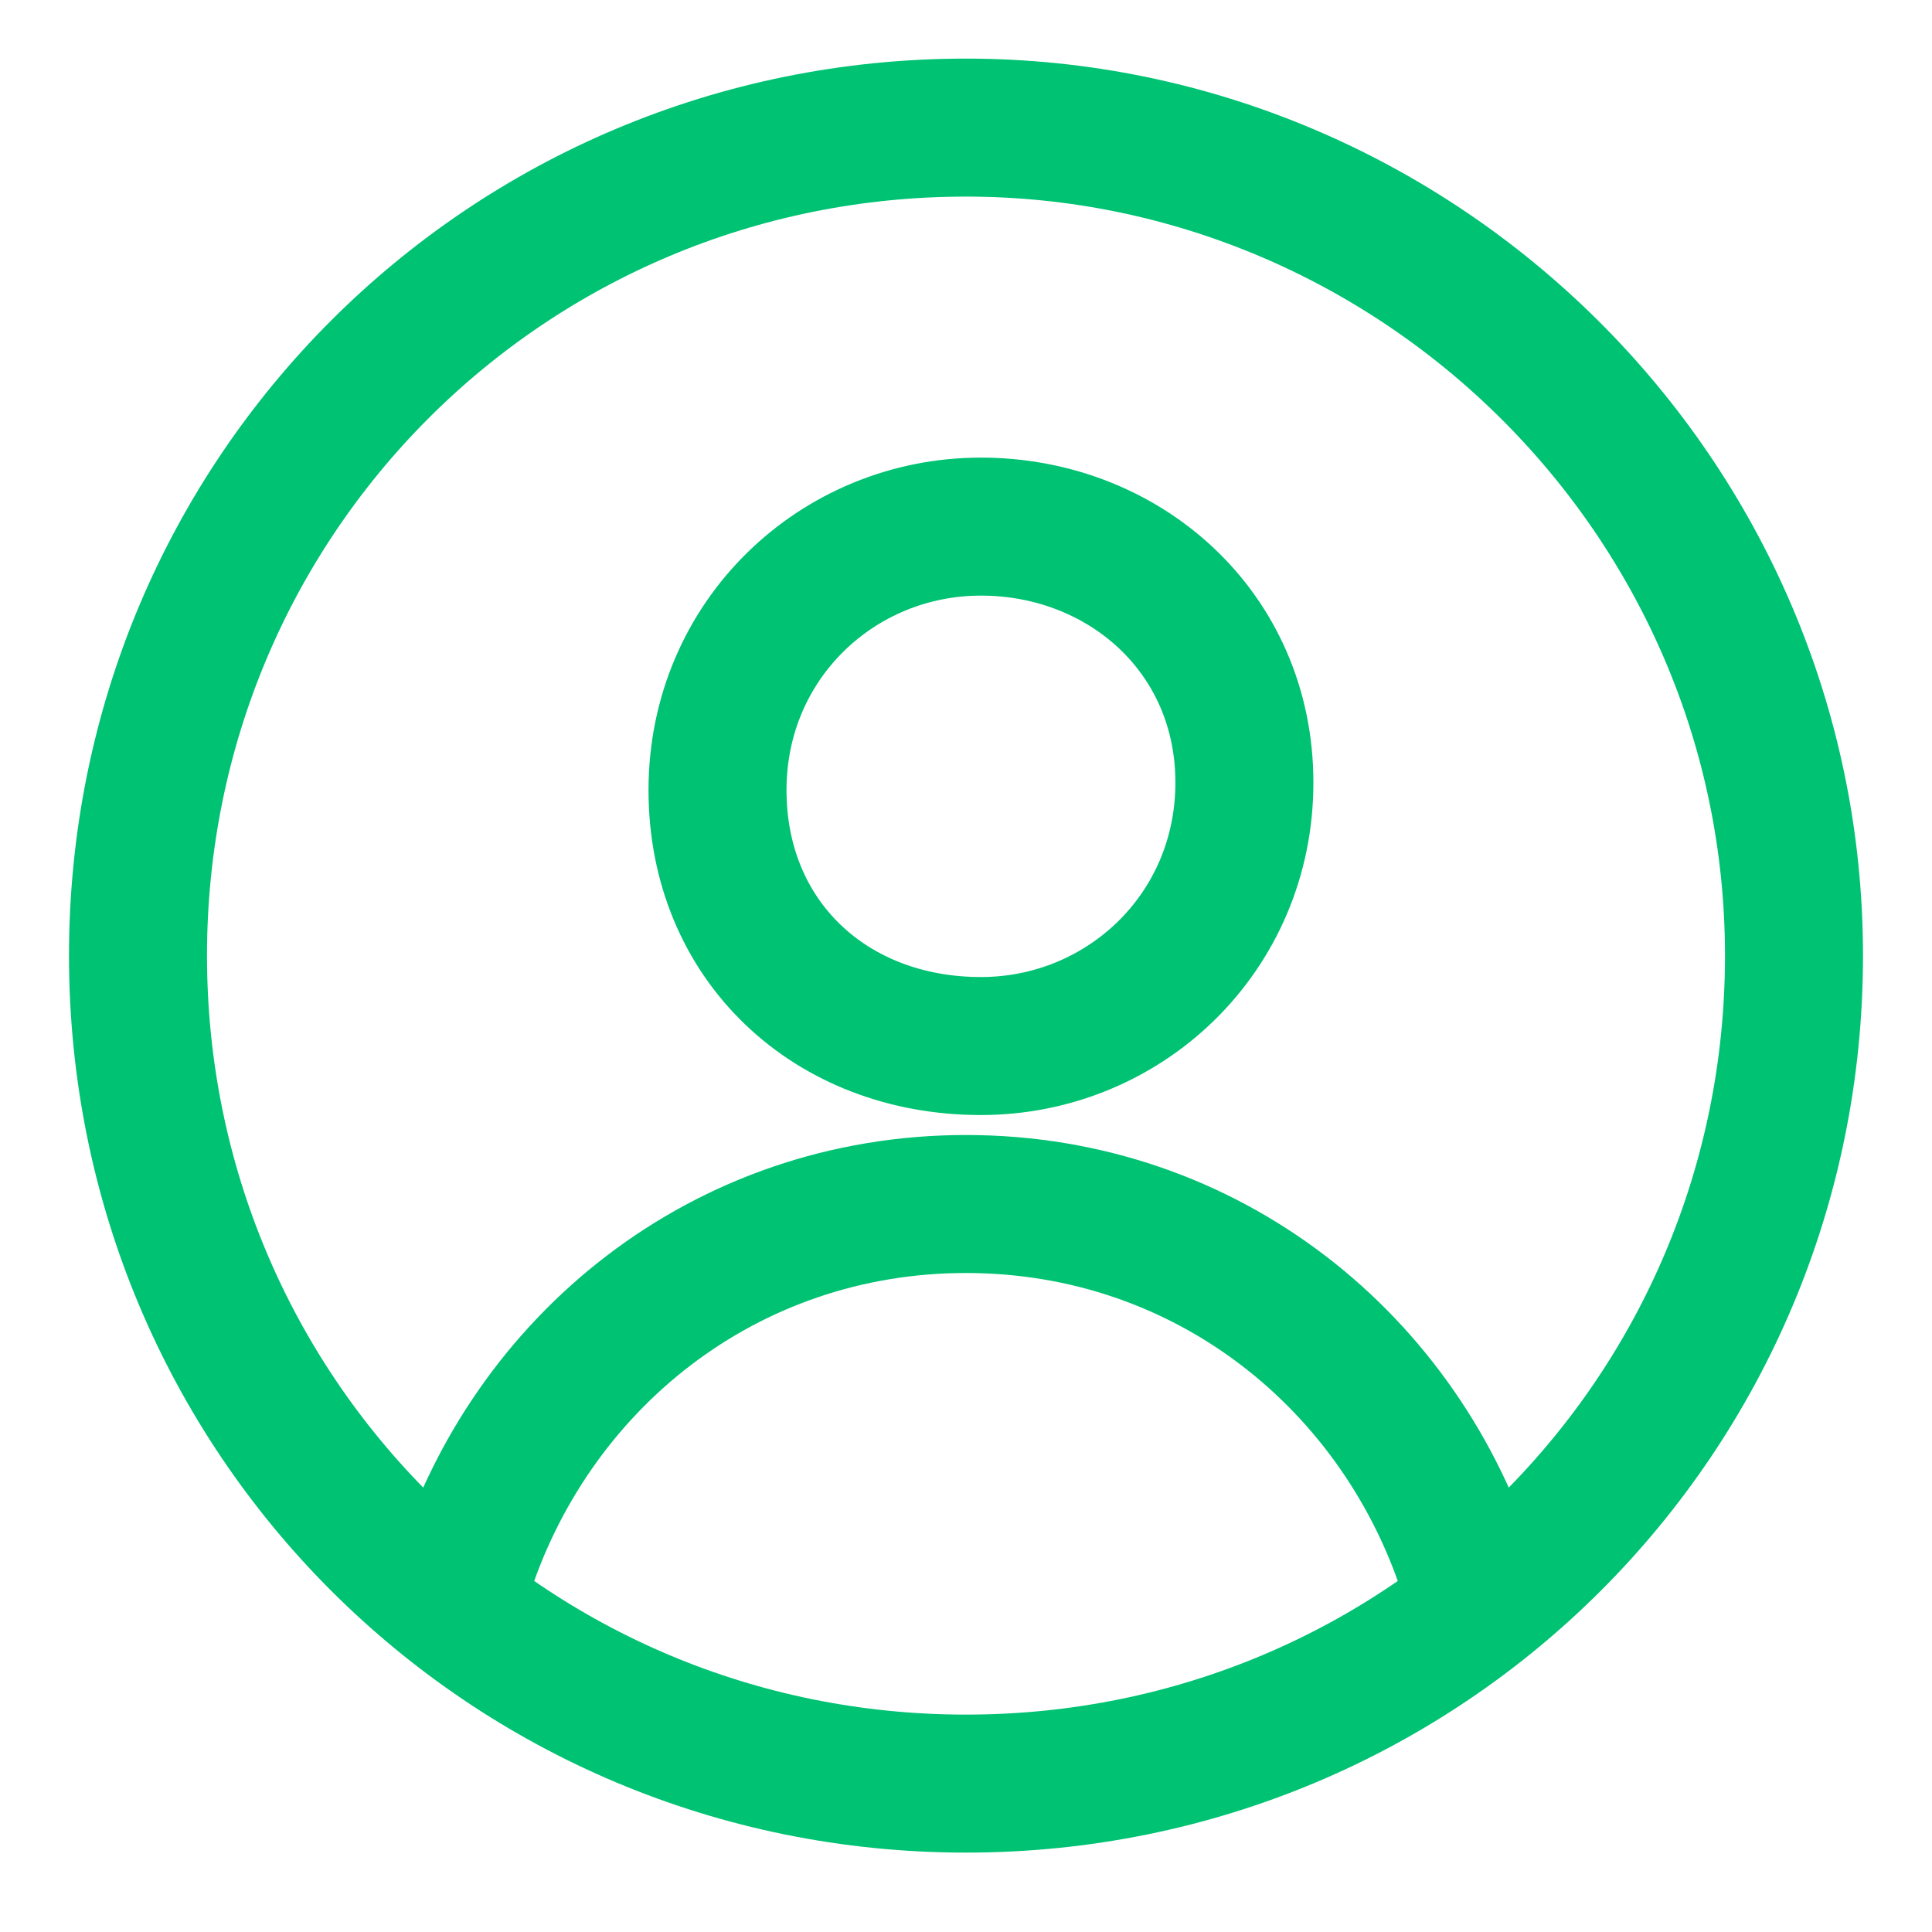 <svg width="21" height="21" viewBox="0 0 21 21" fill="none" xmlns="http://www.w3.org/2000/svg">
<path d="M10.662 11.37C12.217 11.37 13.526 10.142 13.526 8.506C13.526 6.87 12.217 5.724 10.662 5.724C9.108 5.724 7.799 6.951 7.799 8.588C7.799 10.224 9.026 11.37 10.662 11.37Z" stroke="#00c273" stroke-width="1.5" stroke-miterlimit="10"/>
<path d="M15.982 17.178C15.245 14.805 13.118 13.087 10.5 13.087C7.882 13.087 5.755 14.805 5.018 17.178M19.5 10.387C19.5 15.378 15.491 19.387 10.5 19.387C5.509 19.387 1.5 15.378 1.5 10.387C1.5 5.396 5.509 1.387 10.5 1.387C15.409 1.387 19.5 5.396 19.5 10.387Z" stroke="#00c273" stroke-width="1.5" stroke-miterlimit="10"/>
</svg>
